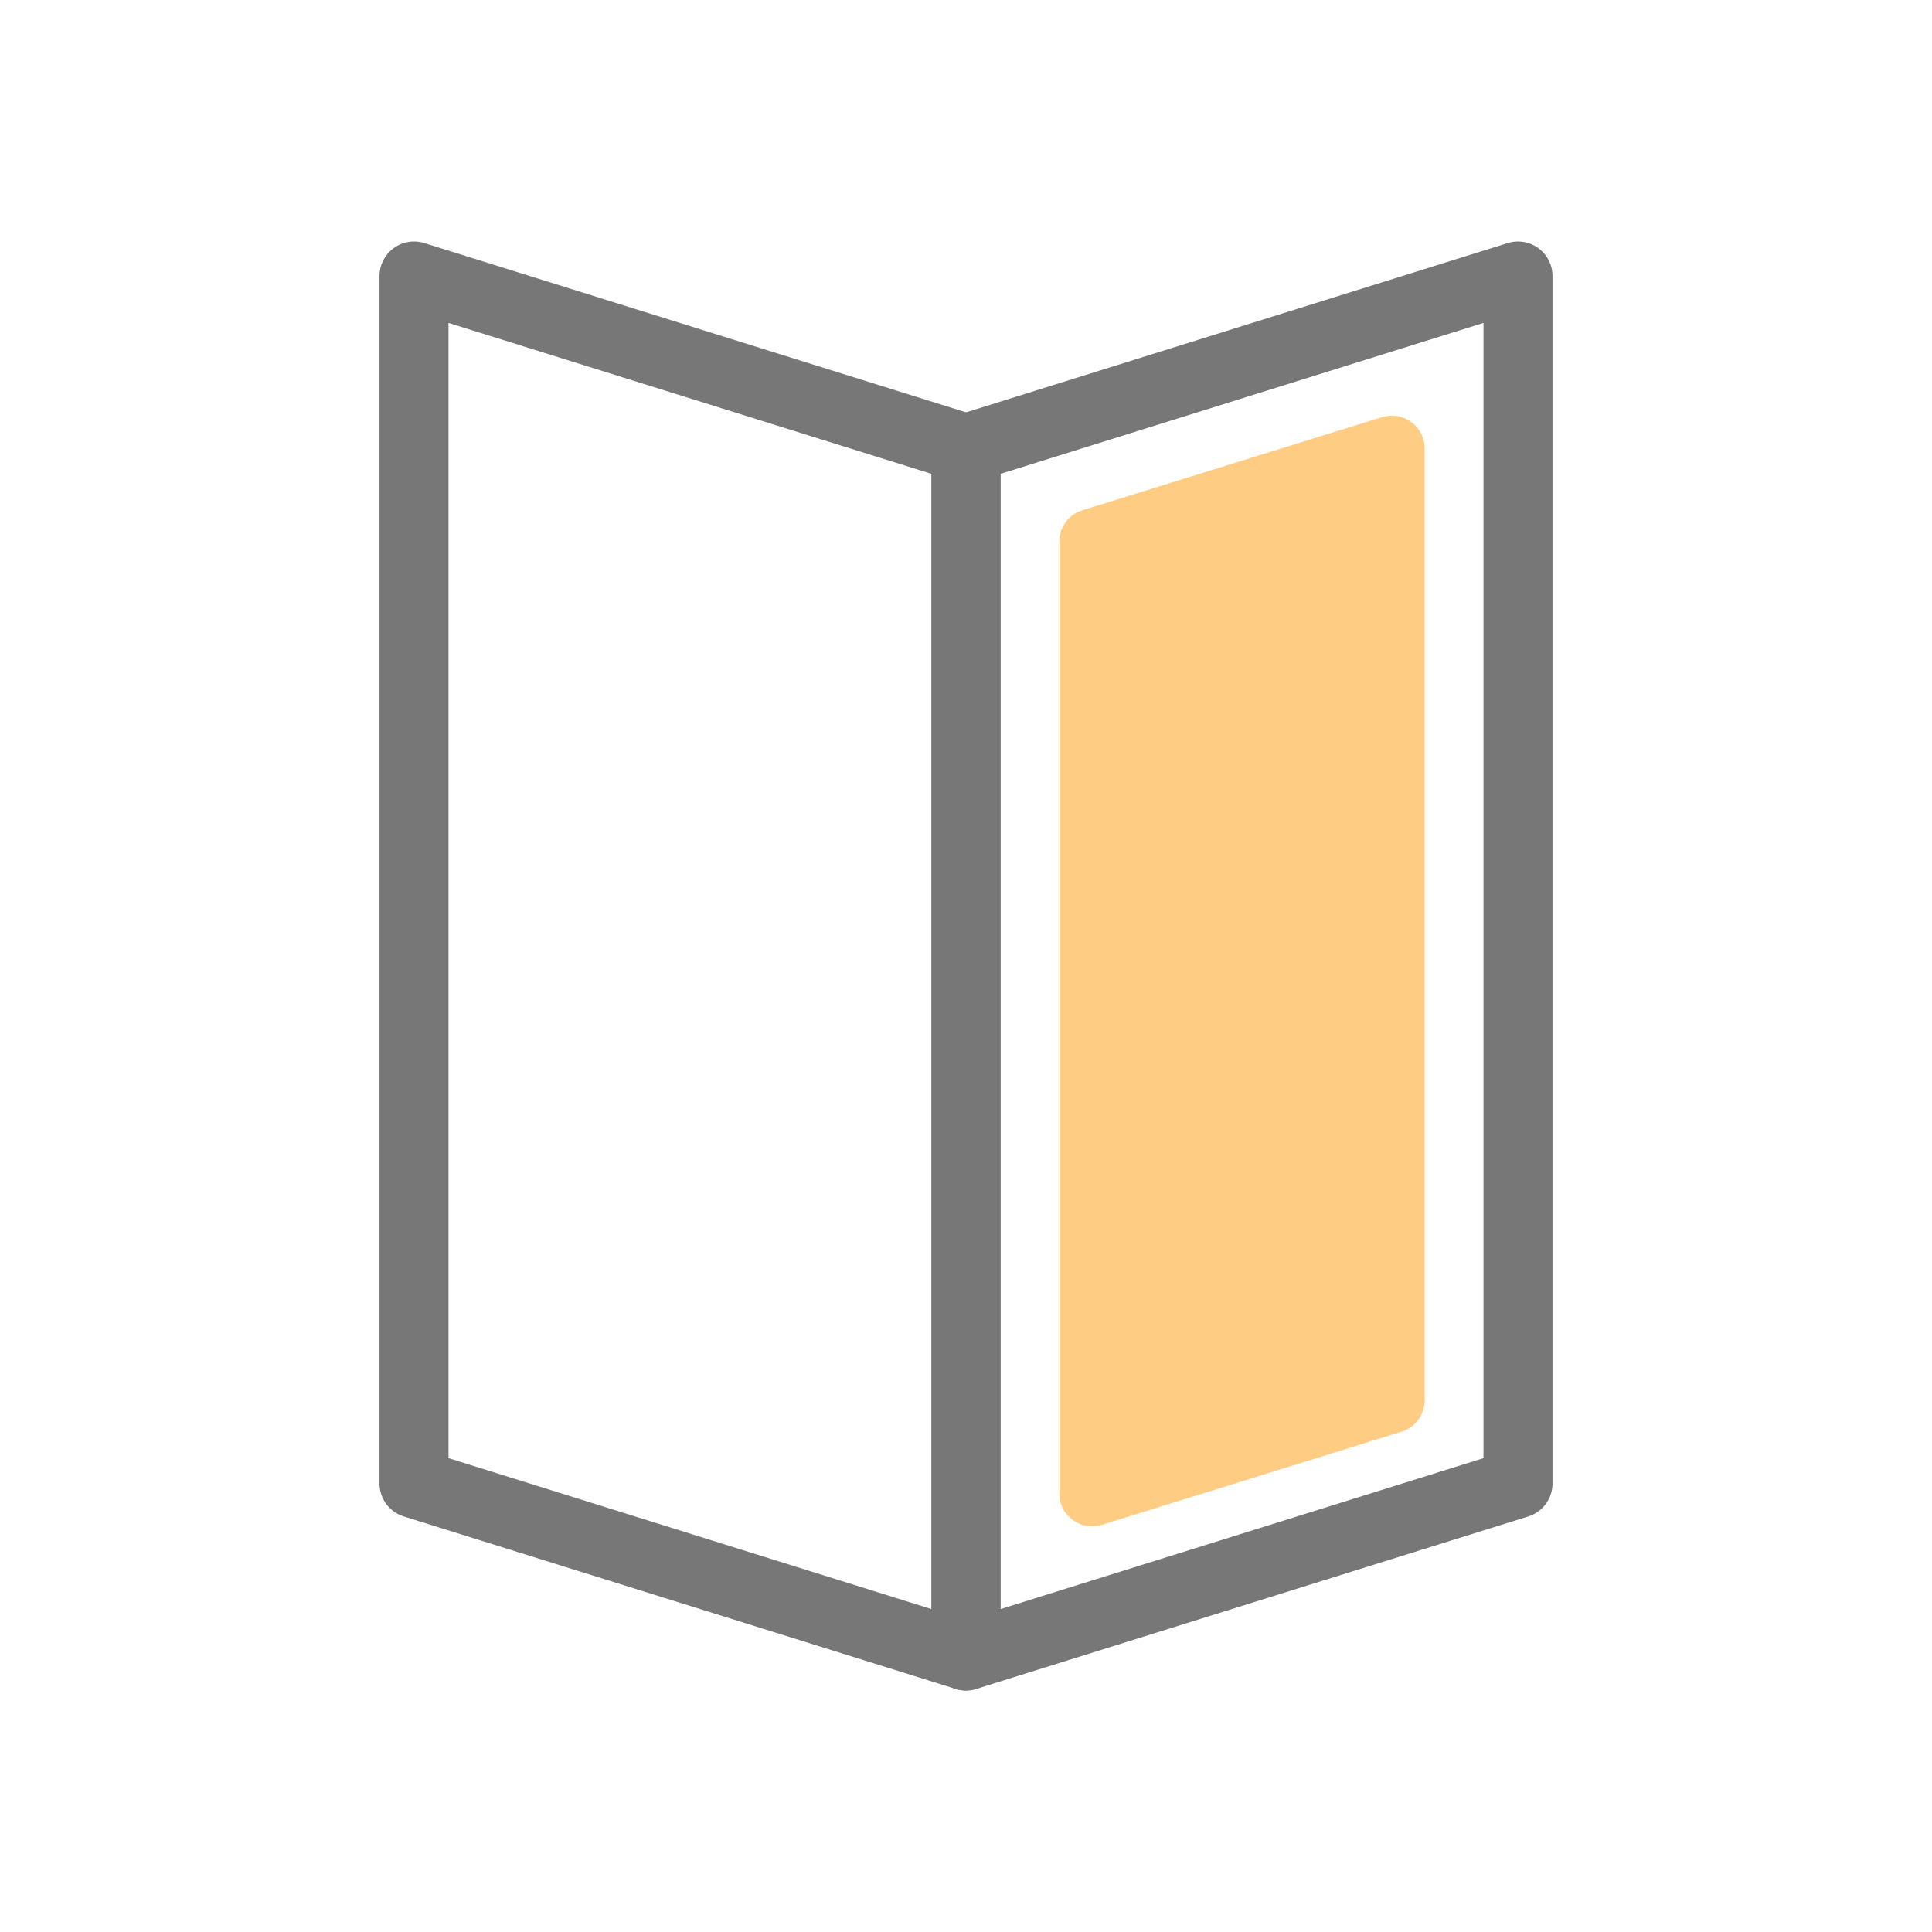 <svg height="56" viewBox="0 0 56 56" width="56" xmlns="http://www.w3.org/2000/svg" xmlns:xlink="http://www.w3.org/1999/xlink"><clipPath id="a"><path d="m0 0h56v56h-56z"/></clipPath><path d="m28 48-16-5v-35l16 5z" fill="none" stroke="#777" stroke-linecap="round" stroke-linejoin="round" stroke-width="2"/><path d="m44 8-16 5v35l16-5z" fill="none" stroke="#777" stroke-linecap="round" stroke-linejoin="round" stroke-width="2"/><g clip-path="url(#a)"><path d="m40.063 12.09-8.689 2.7a.948.948 0 0 0 -.668.906v27.595a.95.95 0 0 0 1.232.907l8.689-2.7a.949.949 0 0 0 .667-.906v-27.592a.949.949 0 0 0 -1.231-.907" fill="#ffcc83"/></g></svg>